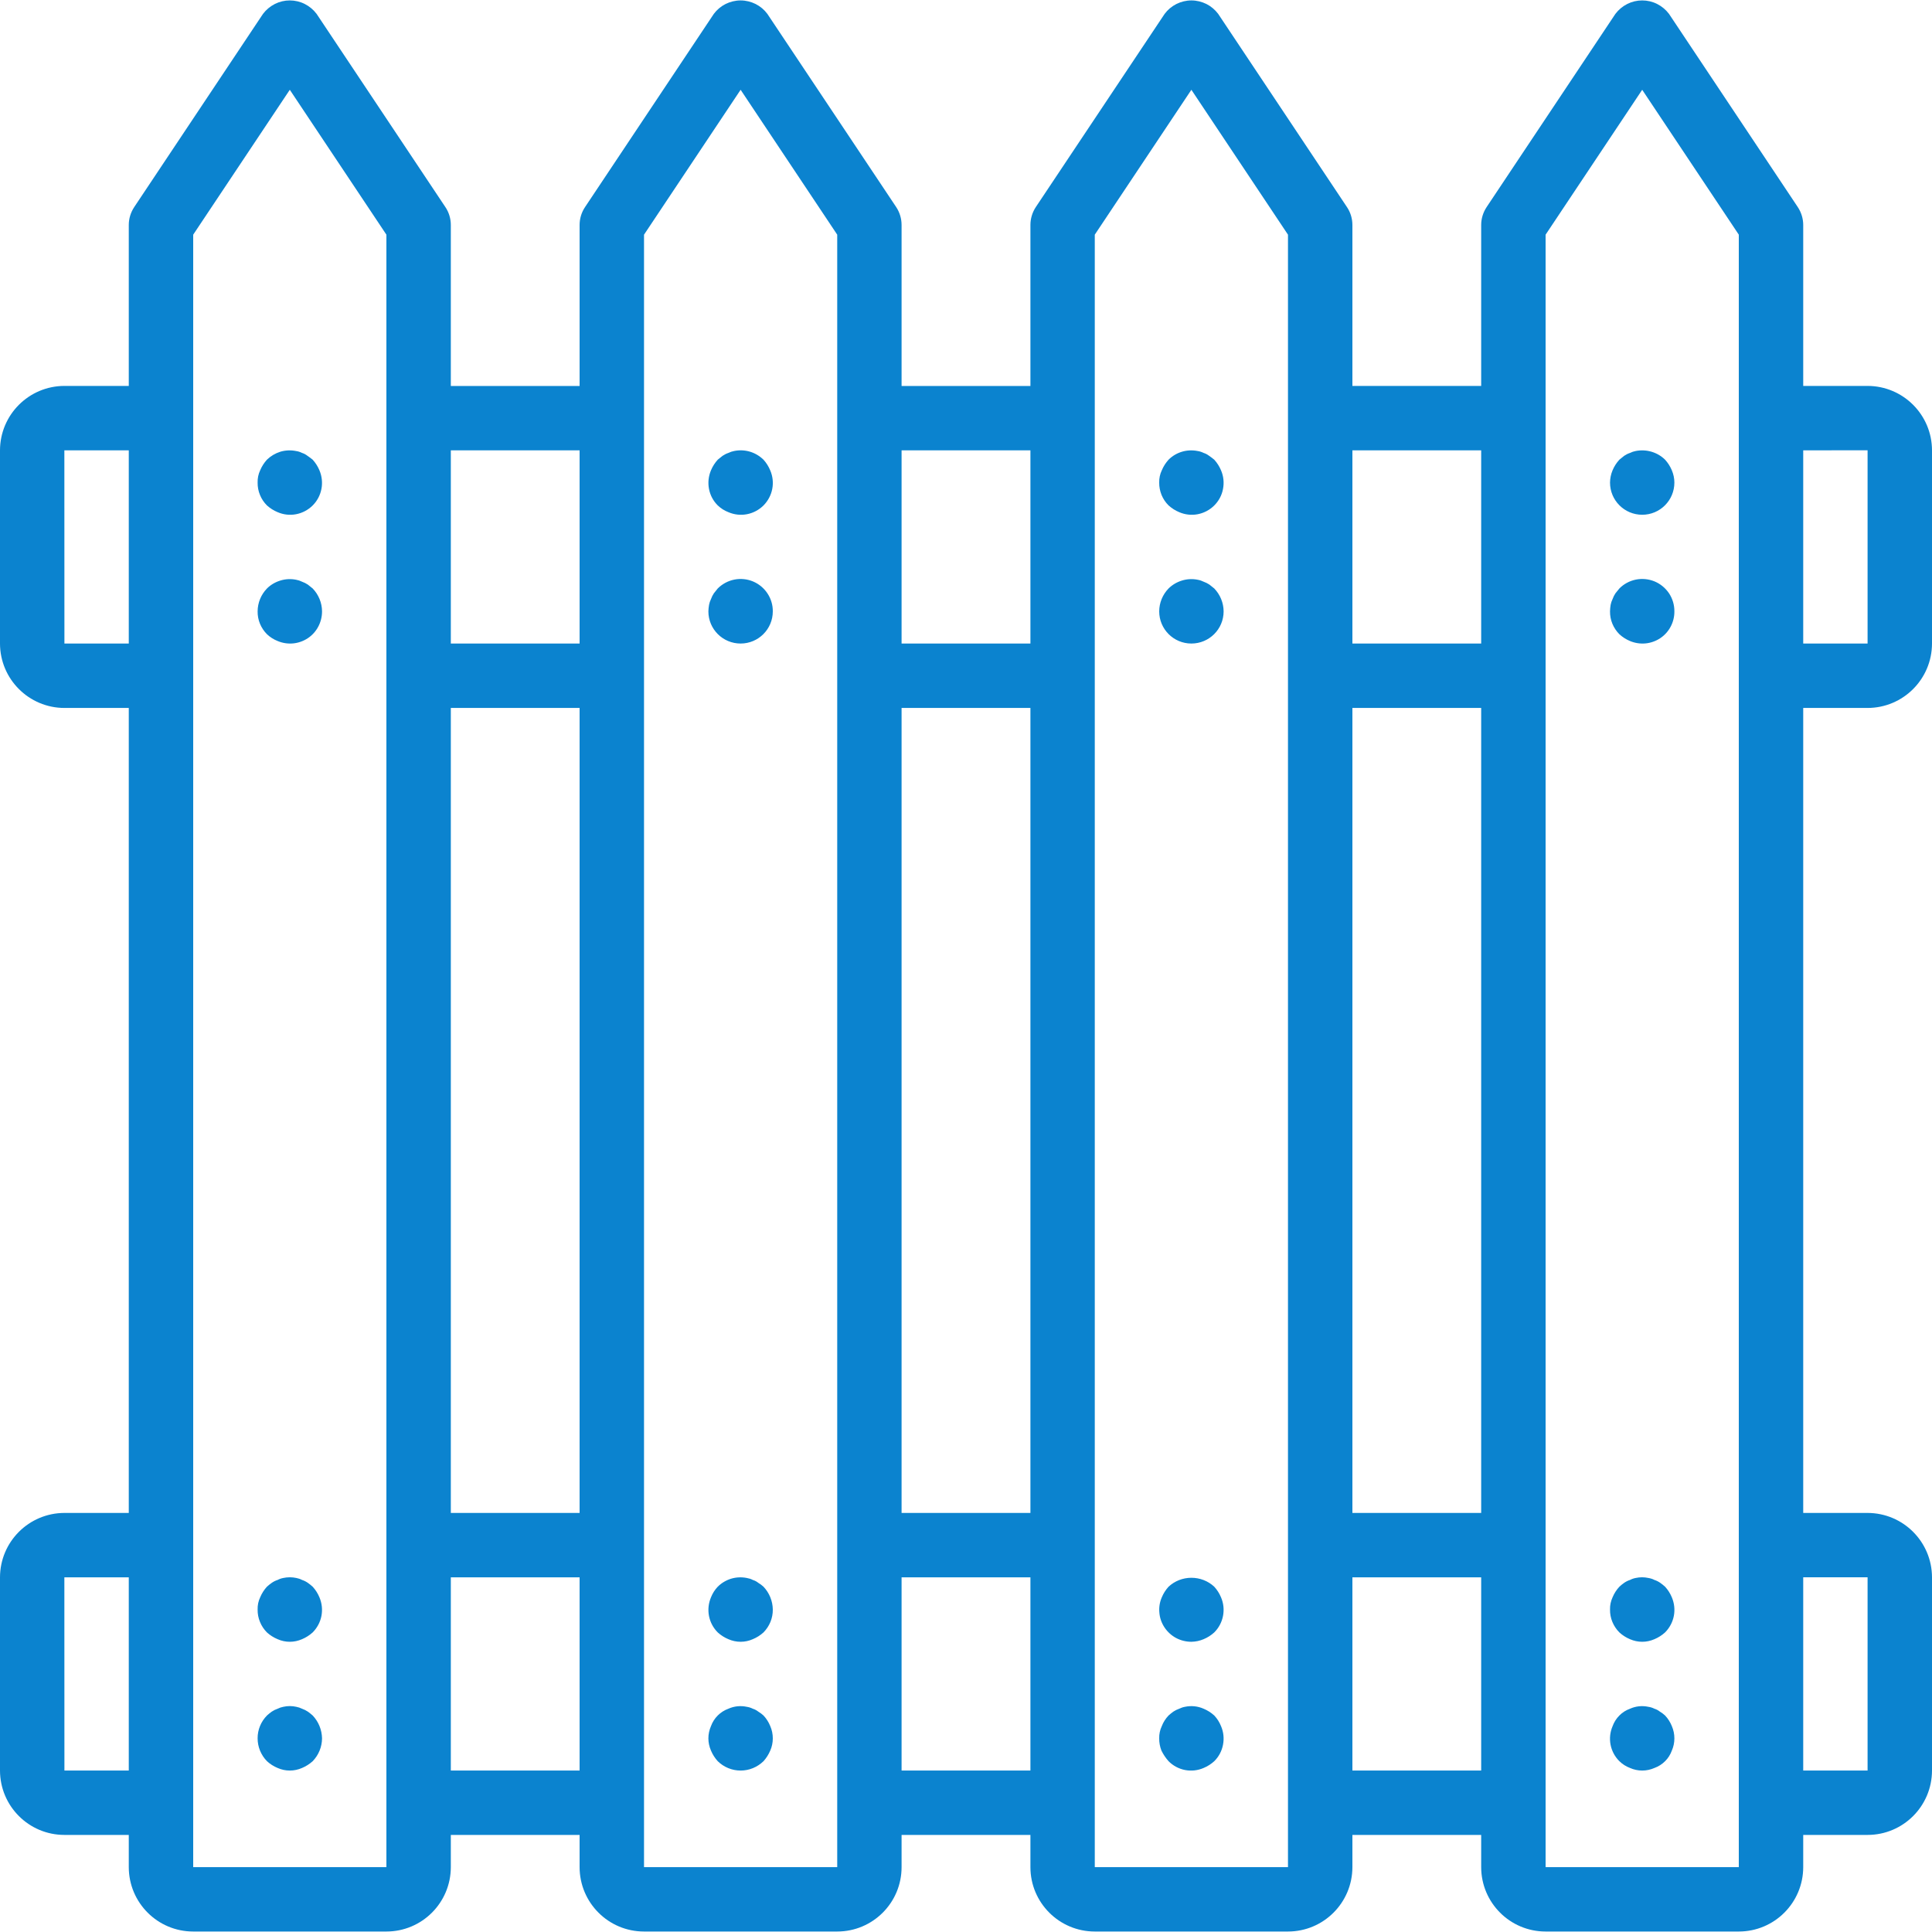 <?xml version="1.0" encoding="UTF-8"?> <svg xmlns="http://www.w3.org/2000/svg" width="32" height="32" viewBox="0 0 32 32" fill="none"><g clip-path="url(#clip0_5033_798)"><path d="M30.933 11.726C31.522 11.725 31.999 11.248 32 10.659V7.459C31.999 6.87 31.522 6.393 30.933 6.392H29.867V3.726C29.867 3.621 29.835 3.518 29.777 3.43L27.644 0.23C27.592 0.161 27.525 0.105 27.448 0.066C27.371 0.027 27.286 0.007 27.2 0.007C27.114 0.007 27.029 0.027 26.952 0.066C26.875 0.105 26.808 0.161 26.756 0.23L24.623 3.43C24.565 3.518 24.533 3.62 24.533 3.726V6.392H22.4V3.726C22.4 3.621 22.369 3.518 22.31 3.43L20.177 0.23C20.125 0.161 20.059 0.105 19.982 0.066C19.904 0.028 19.82 0.007 19.733 0.007C19.647 0.007 19.562 0.028 19.485 0.066C19.408 0.105 19.341 0.161 19.29 0.23L17.156 3.43C17.098 3.518 17.067 3.621 17.067 3.726V6.393H14.933V3.726C14.933 3.621 14.902 3.518 14.844 3.43L12.71 0.23C12.659 0.161 12.592 0.105 12.515 0.066C12.438 0.028 12.353 0.007 12.267 0.007C12.181 0.007 12.095 0.028 12.018 0.066C11.941 0.105 11.874 0.161 11.823 0.23L9.69 3.43C9.631 3.518 9.6 3.621 9.6 3.726V6.393H7.467V3.726C7.467 3.621 7.436 3.518 7.377 3.43L5.244 0.23C5.192 0.161 5.125 0.105 5.048 0.066C4.971 0.027 4.886 0.007 4.8 0.007C4.714 0.007 4.629 0.027 4.552 0.066C4.475 0.105 4.408 0.161 4.356 0.23L2.223 3.43C2.165 3.518 2.133 3.62 2.133 3.726V6.392H1.067C0.478 6.393 0.001 6.87 0 7.459V10.659C0.001 11.248 0.478 11.725 1.067 11.726H2.133V25.059H1.067C0.478 25.06 0.001 25.537 0 26.126V29.326C0.001 29.915 0.478 30.392 1.067 30.392H2.133V30.926C2.134 31.515 2.611 31.992 3.2 31.992H6.4C6.989 31.992 7.466 31.515 7.467 30.926V30.392H9.6V30.926C9.601 31.515 10.078 31.992 10.667 31.992H13.867C14.456 31.992 14.933 31.515 14.933 30.926V30.392H17.067V30.926C17.067 31.515 17.545 31.992 18.133 31.992H21.333C21.922 31.992 22.399 31.515 22.4 30.926V30.392H24.533V30.926C24.534 31.515 25.011 31.992 25.6 31.992H28.8C29.389 31.992 29.866 31.515 29.867 30.926V30.392H30.933C31.522 30.392 31.999 29.915 32 29.326V26.126C31.999 25.537 31.522 25.06 30.933 25.059H29.867V11.726H30.933ZM29.867 7.459L30.933 7.458V10.659H29.867V7.459ZM2.133 29.326H1.067L1.066 26.126H2.133L2.133 29.326ZM2.133 10.659H1.067L1.066 7.459H2.133L2.133 10.659ZM6.4 30.926H3.2V3.887L4.8 1.487L6.4 3.887V30.926ZM9.6 29.326H7.467V26.126H9.6V29.326ZM9.6 25.059H7.467V11.726H9.6V25.059ZM9.6 10.659H7.467V7.459H9.6V10.659ZM13.867 30.926H10.667V3.887L12.267 1.487L13.867 3.887V30.926ZM17.067 29.326H14.933V26.126H17.067V29.326ZM17.067 25.059H14.933V11.726H17.067V25.059ZM17.067 10.659H14.933V7.459H17.067V10.659ZM21.333 30.926H18.133V3.887L19.733 1.487L21.333 3.887V30.926ZM24.533 29.326H22.4V26.126H24.533V29.326ZM24.533 25.059H22.4V11.726H24.533V25.059ZM24.533 10.659H22.4V7.459H24.533V10.659ZM28.8 30.926H25.6V3.887L27.2 1.487L28.8 3.887V30.926ZM30.933 26.125V29.326H29.867V26.125L30.933 26.125Z" fill="#0B83CF"></path><path d="M4.421 7.614C4.374 7.666 4.336 7.725 4.309 7.79C4.279 7.853 4.265 7.923 4.267 7.993C4.266 8.063 4.279 8.133 4.306 8.198C4.332 8.263 4.372 8.322 4.421 8.371C4.473 8.418 4.533 8.456 4.598 8.483C4.695 8.525 4.802 8.537 4.905 8.517C5.009 8.497 5.104 8.446 5.179 8.372C5.254 8.297 5.304 8.202 5.324 8.098C5.344 7.994 5.332 7.887 5.291 7.79C5.264 7.725 5.226 7.666 5.179 7.614C5.151 7.591 5.123 7.57 5.093 7.55C5.066 7.529 5.036 7.512 5.003 7.502C4.971 7.486 4.937 7.475 4.901 7.47C4.816 7.453 4.727 7.457 4.643 7.482C4.56 7.508 4.484 7.553 4.421 7.614ZM5.099 9.683C5.069 9.663 5.037 9.647 5.003 9.635C4.973 9.62 4.94 9.609 4.907 9.603C4.82 9.585 4.731 9.589 4.646 9.615C4.562 9.64 4.484 9.685 4.422 9.747C4.323 9.849 4.268 9.984 4.267 10.126C4.266 10.196 4.279 10.266 4.306 10.331C4.333 10.396 4.372 10.455 4.422 10.505C4.473 10.553 4.532 10.591 4.598 10.617C4.678 10.651 4.766 10.665 4.854 10.657C4.941 10.649 5.025 10.619 5.098 10.571C5.172 10.522 5.231 10.456 5.272 10.378C5.313 10.3 5.334 10.214 5.334 10.126C5.333 9.985 5.277 9.849 5.179 9.747C5.152 9.726 5.125 9.705 5.099 9.683ZM4.598 27.15C4.661 27.178 4.73 27.193 4.8 27.193C4.87 27.193 4.939 27.178 5.003 27.15C5.067 27.123 5.127 27.085 5.179 27.038C5.253 26.963 5.304 26.868 5.324 26.765C5.344 26.661 5.332 26.554 5.291 26.457C5.264 26.392 5.226 26.332 5.179 26.281C5.153 26.258 5.127 26.236 5.099 26.217C5.069 26.196 5.037 26.18 5.003 26.169C4.973 26.153 4.94 26.142 4.907 26.136C4.837 26.121 4.764 26.121 4.693 26.136C4.66 26.142 4.628 26.153 4.598 26.169C4.563 26.18 4.531 26.196 4.501 26.217C4.473 26.236 4.447 26.258 4.421 26.281C4.374 26.332 4.336 26.392 4.309 26.457C4.279 26.52 4.265 26.589 4.267 26.659C4.266 26.73 4.279 26.799 4.306 26.864C4.332 26.929 4.372 26.988 4.421 27.038C4.473 27.085 4.533 27.123 4.598 27.15ZM5.099 28.35C5.069 28.33 5.037 28.314 5.003 28.302C4.973 28.287 4.94 28.276 4.907 28.27C4.837 28.254 4.764 28.254 4.693 28.27C4.66 28.276 4.628 28.287 4.598 28.302C4.563 28.314 4.531 28.33 4.501 28.35C4.473 28.37 4.447 28.391 4.422 28.414C4.322 28.515 4.266 28.651 4.267 28.793C4.267 28.934 4.323 29.07 4.422 29.171C4.473 29.218 4.533 29.256 4.598 29.283C4.661 29.311 4.73 29.326 4.8 29.326C4.87 29.326 4.939 29.311 5.003 29.283C5.067 29.256 5.127 29.218 5.179 29.171C5.277 29.07 5.333 28.934 5.334 28.793C5.331 28.651 5.276 28.516 5.179 28.414C5.153 28.391 5.127 28.37 5.099 28.35ZM12.064 7.502C12.03 7.513 11.998 7.53 11.968 7.55L11.888 7.614C11.841 7.666 11.803 7.725 11.776 7.79C11.735 7.887 11.723 7.994 11.743 8.098C11.763 8.202 11.813 8.297 11.888 8.371C11.939 8.42 11.999 8.458 12.064 8.483C12.161 8.525 12.268 8.537 12.372 8.517C12.476 8.497 12.571 8.446 12.646 8.372C12.72 8.297 12.771 8.202 12.791 8.098C12.811 7.994 12.799 7.887 12.757 7.79C12.73 7.725 12.693 7.666 12.646 7.614C12.582 7.552 12.505 7.506 12.421 7.481C12.336 7.456 12.247 7.452 12.16 7.47C12.127 7.476 12.094 7.487 12.064 7.502ZM12.471 9.63C12.373 9.59 12.266 9.579 12.162 9.6C12.058 9.621 11.963 9.672 11.888 9.747L11.824 9.827C11.804 9.857 11.788 9.889 11.776 9.923C11.761 9.954 11.75 9.986 11.744 10.019C11.738 10.055 11.734 10.09 11.733 10.126C11.733 10.421 11.972 10.659 12.267 10.659C12.561 10.659 12.8 10.421 12.8 10.126C12.801 10.02 12.77 9.916 12.711 9.828C12.653 9.74 12.569 9.671 12.471 9.63ZM12.064 27.15C12.128 27.178 12.197 27.193 12.267 27.193C12.337 27.193 12.406 27.178 12.469 27.15C12.534 27.123 12.594 27.085 12.646 27.038C12.695 26.988 12.734 26.929 12.761 26.864C12.787 26.799 12.801 26.73 12.8 26.659C12.798 26.518 12.743 26.383 12.646 26.281C12.619 26.256 12.591 26.235 12.56 26.217C12.533 26.195 12.502 26.179 12.469 26.169C12.438 26.152 12.403 26.142 12.368 26.136C12.282 26.119 12.194 26.123 12.11 26.148C12.026 26.174 11.95 26.219 11.888 26.281C11.84 26.331 11.802 26.391 11.776 26.457C11.735 26.554 11.723 26.661 11.743 26.765C11.763 26.868 11.813 26.963 11.888 27.038C11.94 27.085 11.999 27.123 12.064 27.15ZM12.646 28.414C12.619 28.39 12.591 28.368 12.56 28.35C12.533 28.329 12.502 28.312 12.469 28.302C12.438 28.286 12.403 28.275 12.368 28.27C12.266 28.248 12.159 28.259 12.064 28.302C11.998 28.326 11.938 28.364 11.888 28.414C11.838 28.464 11.8 28.524 11.776 28.59C11.748 28.654 11.733 28.723 11.733 28.793C11.733 28.862 11.748 28.931 11.776 28.995C11.803 29.06 11.841 29.119 11.888 29.171C11.989 29.27 12.125 29.326 12.267 29.326C12.409 29.326 12.544 29.27 12.646 29.171C12.693 29.119 12.73 29.06 12.758 28.995C12.786 28.931 12.8 28.862 12.8 28.793C12.8 28.723 12.786 28.654 12.758 28.59C12.732 28.525 12.694 28.465 12.646 28.414ZM19.355 7.614C19.308 7.666 19.27 7.725 19.243 7.79C19.213 7.853 19.198 7.923 19.2 7.993C19.199 8.063 19.213 8.133 19.239 8.198C19.266 8.263 19.305 8.322 19.355 8.371C19.407 8.418 19.466 8.456 19.531 8.483C19.628 8.525 19.735 8.537 19.839 8.517C19.942 8.497 20.038 8.446 20.112 8.372C20.187 8.297 20.238 8.202 20.257 8.098C20.277 7.994 20.266 7.887 20.224 7.79C20.197 7.725 20.159 7.666 20.112 7.614C20.085 7.591 20.056 7.57 20.027 7.55C20 7.529 19.969 7.512 19.936 7.502C19.904 7.486 19.87 7.475 19.835 7.47C19.749 7.453 19.66 7.457 19.577 7.482C19.493 7.507 19.417 7.552 19.355 7.614ZM20.032 9.683C20.002 9.663 19.97 9.647 19.936 9.635C19.906 9.62 19.874 9.609 19.84 9.603C19.754 9.585 19.664 9.589 19.579 9.615C19.495 9.64 19.418 9.685 19.355 9.747C19.256 9.849 19.201 9.984 19.2 10.126C19.2 10.421 19.439 10.659 19.733 10.659C20.028 10.659 20.267 10.421 20.267 10.126C20.266 9.985 20.21 9.849 20.112 9.747C20.086 9.726 20.058 9.705 20.032 9.683ZM20.112 26.281C20.009 26.185 19.874 26.133 19.733 26.133C19.593 26.133 19.458 26.185 19.355 26.281C19.308 26.332 19.27 26.392 19.243 26.457C19.208 26.537 19.194 26.625 19.203 26.713C19.21 26.8 19.24 26.884 19.289 26.957C19.338 27.03 19.404 27.09 19.481 27.131C19.559 27.172 19.646 27.193 19.733 27.193C19.803 27.192 19.872 27.177 19.936 27.15C20.001 27.123 20.06 27.085 20.112 27.038C20.187 26.963 20.237 26.868 20.257 26.765C20.277 26.661 20.266 26.554 20.224 26.457C20.197 26.392 20.159 26.332 20.112 26.281ZM20.112 28.414C20.06 28.367 20.001 28.329 19.936 28.302C19.839 28.259 19.731 28.248 19.627 28.27C19.593 28.276 19.561 28.287 19.531 28.302C19.497 28.314 19.464 28.33 19.434 28.35C19.407 28.37 19.38 28.391 19.355 28.414C19.306 28.465 19.268 28.525 19.243 28.59C19.213 28.653 19.198 28.723 19.2 28.793C19.199 28.862 19.212 28.931 19.237 28.995C19.268 29.059 19.308 29.118 19.355 29.171C19.429 29.246 19.525 29.297 19.628 29.317C19.732 29.337 19.839 29.325 19.936 29.283C20.001 29.256 20.06 29.218 20.112 29.171C20.187 29.097 20.237 29.002 20.257 28.898C20.277 28.794 20.266 28.687 20.224 28.59C20.198 28.525 20.16 28.465 20.112 28.414ZM26.998 7.502C26.963 7.513 26.931 7.53 26.901 7.55L26.822 7.614C26.774 7.666 26.736 7.725 26.709 7.79C26.682 7.854 26.668 7.923 26.667 7.993C26.667 8.287 26.905 8.526 27.2 8.526C27.495 8.526 27.733 8.287 27.733 7.993C27.733 7.923 27.718 7.854 27.691 7.79C27.664 7.725 27.626 7.666 27.579 7.614C27.516 7.552 27.439 7.507 27.354 7.482C27.269 7.457 27.18 7.453 27.093 7.47C27.06 7.476 27.028 7.487 26.998 7.502ZM27.405 9.63C27.307 9.59 27.199 9.579 27.095 9.6C26.991 9.621 26.896 9.672 26.822 9.747L26.757 9.827C26.737 9.857 26.721 9.889 26.709 9.923C26.694 9.954 26.683 9.986 26.677 10.019C26.671 10.055 26.668 10.09 26.667 10.126C26.666 10.196 26.679 10.266 26.706 10.331C26.733 10.396 26.772 10.455 26.822 10.505C26.873 10.552 26.933 10.59 26.997 10.617C27.078 10.651 27.166 10.665 27.254 10.657C27.341 10.649 27.425 10.619 27.498 10.571C27.572 10.522 27.631 10.456 27.672 10.378C27.713 10.3 27.734 10.214 27.733 10.126C27.734 10.02 27.703 9.916 27.645 9.828C27.586 9.74 27.503 9.671 27.405 9.63ZM26.997 27.15C27.061 27.178 27.13 27.193 27.2 27.193C27.27 27.193 27.339 27.178 27.403 27.15C27.467 27.123 27.527 27.085 27.579 27.038C27.653 26.963 27.704 26.868 27.724 26.765C27.744 26.661 27.732 26.554 27.691 26.457C27.664 26.392 27.626 26.332 27.579 26.281C27.553 26.258 27.527 26.236 27.499 26.217C27.469 26.196 27.437 26.18 27.403 26.169C27.371 26.152 27.337 26.142 27.301 26.136C27.233 26.121 27.162 26.121 27.093 26.136C27.06 26.142 27.028 26.153 26.998 26.169C26.963 26.18 26.931 26.196 26.901 26.217C26.873 26.236 26.847 26.258 26.822 26.281C26.774 26.332 26.736 26.392 26.709 26.457C26.68 26.52 26.665 26.589 26.667 26.659C26.666 26.73 26.679 26.799 26.706 26.864C26.733 26.929 26.772 26.988 26.822 27.038C26.873 27.085 26.933 27.123 26.997 27.15ZM27.579 28.414C27.553 28.39 27.524 28.368 27.493 28.35C27.466 28.329 27.436 28.312 27.403 28.302C27.371 28.286 27.337 28.275 27.301 28.27C27.199 28.248 27.093 28.259 26.998 28.302C26.931 28.326 26.871 28.364 26.822 28.414C26.772 28.464 26.734 28.524 26.71 28.59C26.668 28.687 26.656 28.794 26.676 28.898C26.696 29.001 26.747 29.097 26.822 29.171C26.872 29.22 26.932 29.258 26.998 29.283C27.061 29.311 27.13 29.326 27.2 29.326C27.27 29.326 27.339 29.311 27.403 29.283C27.469 29.259 27.529 29.221 27.579 29.171C27.629 29.122 27.667 29.061 27.691 28.995C27.719 28.931 27.733 28.863 27.733 28.793C27.733 28.723 27.719 28.654 27.691 28.59C27.665 28.525 27.627 28.465 27.579 28.414Z" fill="#0B83CF"></path></g><defs><clipPath id="clip0_5033_798"><rect width="32" height="32" fill="white"></rect></clipPath></defs></svg> 
